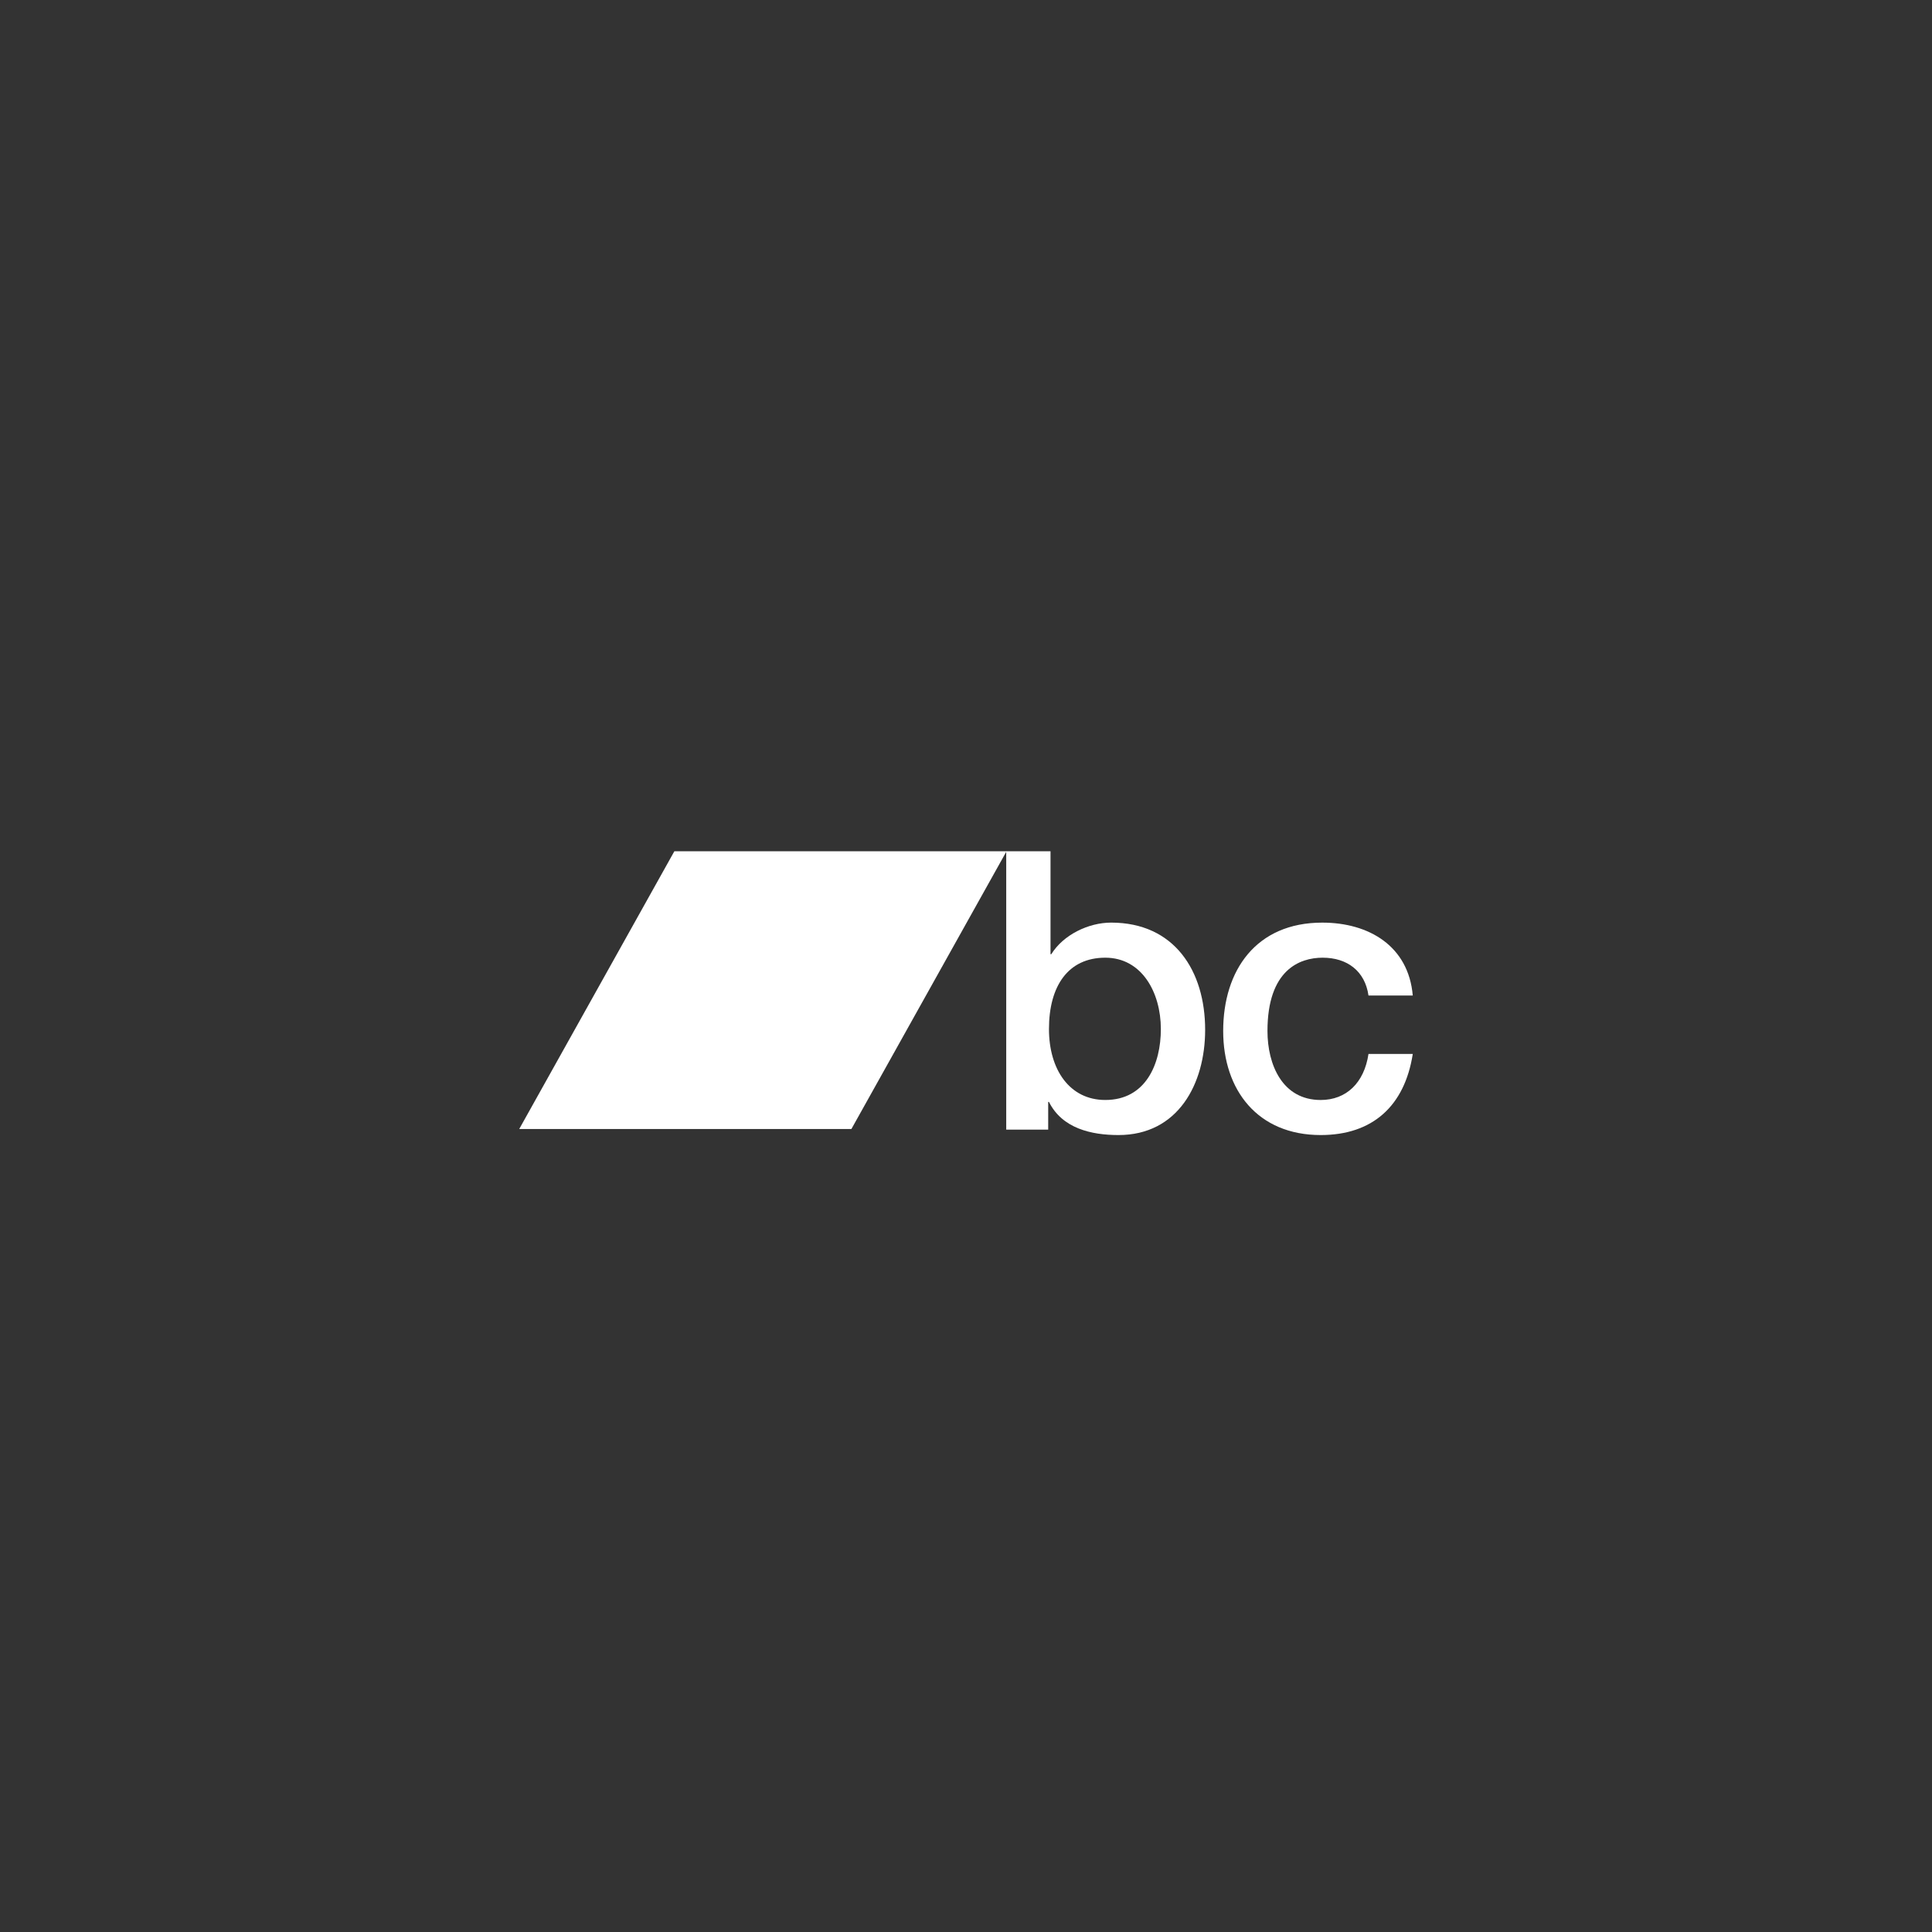 <svg width="320" height="320" viewBox="0 0 320 320" fill="none" xmlns="http://www.w3.org/2000/svg">
<rect x="0" y="0" width="320" height="320" fill="#333333" stroke="none"/>
<g clip-path="url(#clip0_665_355)">
<path d="M183.072 158.624C176.897 158.624 173.742 163.338 173.742 170.439C173.742 177.152 177.153 182.191 183.072 182.191C189.765 182.191 192.275 176.25 192.275 170.439C192.27 164.372 189.116 158.624 183.07 158.624M166.664 141H173.999V158.043H174.129C176.124 154.815 180.305 152.813 184.038 152.813C194.526 152.813 199.61 160.821 199.61 170.571C199.61 179.542 195.107 188 185.26 188C180.756 188 175.93 186.905 173.741 182.513H173.614V187.099H166.663V141L166.664 141Z" fill="white"/>
<path d="M226.664 164.889C226.085 160.821 223.125 158.624 219.071 158.624C215.273 158.624 209.933 160.627 209.933 170.763C209.933 176.316 212.377 182.193 218.749 182.193C222.995 182.193 225.954 179.348 226.664 174.57H233.999C232.647 183.222 227.308 188 218.749 188C208.324 188 202.598 180.577 202.598 170.763C202.598 160.692 208.067 152.815 219.007 152.815C226.728 152.815 233.293 156.689 233.999 164.889H226.676H226.664Z" fill="white"/>
<path d="M141.019 186.999H86L111.693 140.999H166.712L141.019 186.999Z" fill="white"/>
</g>
<defs>
<clipPath id="clip0_665_355">
<rect width="148" height="47" fill="white" transform="translate(86 141)"/>
</clipPath>
</defs>
</svg>
